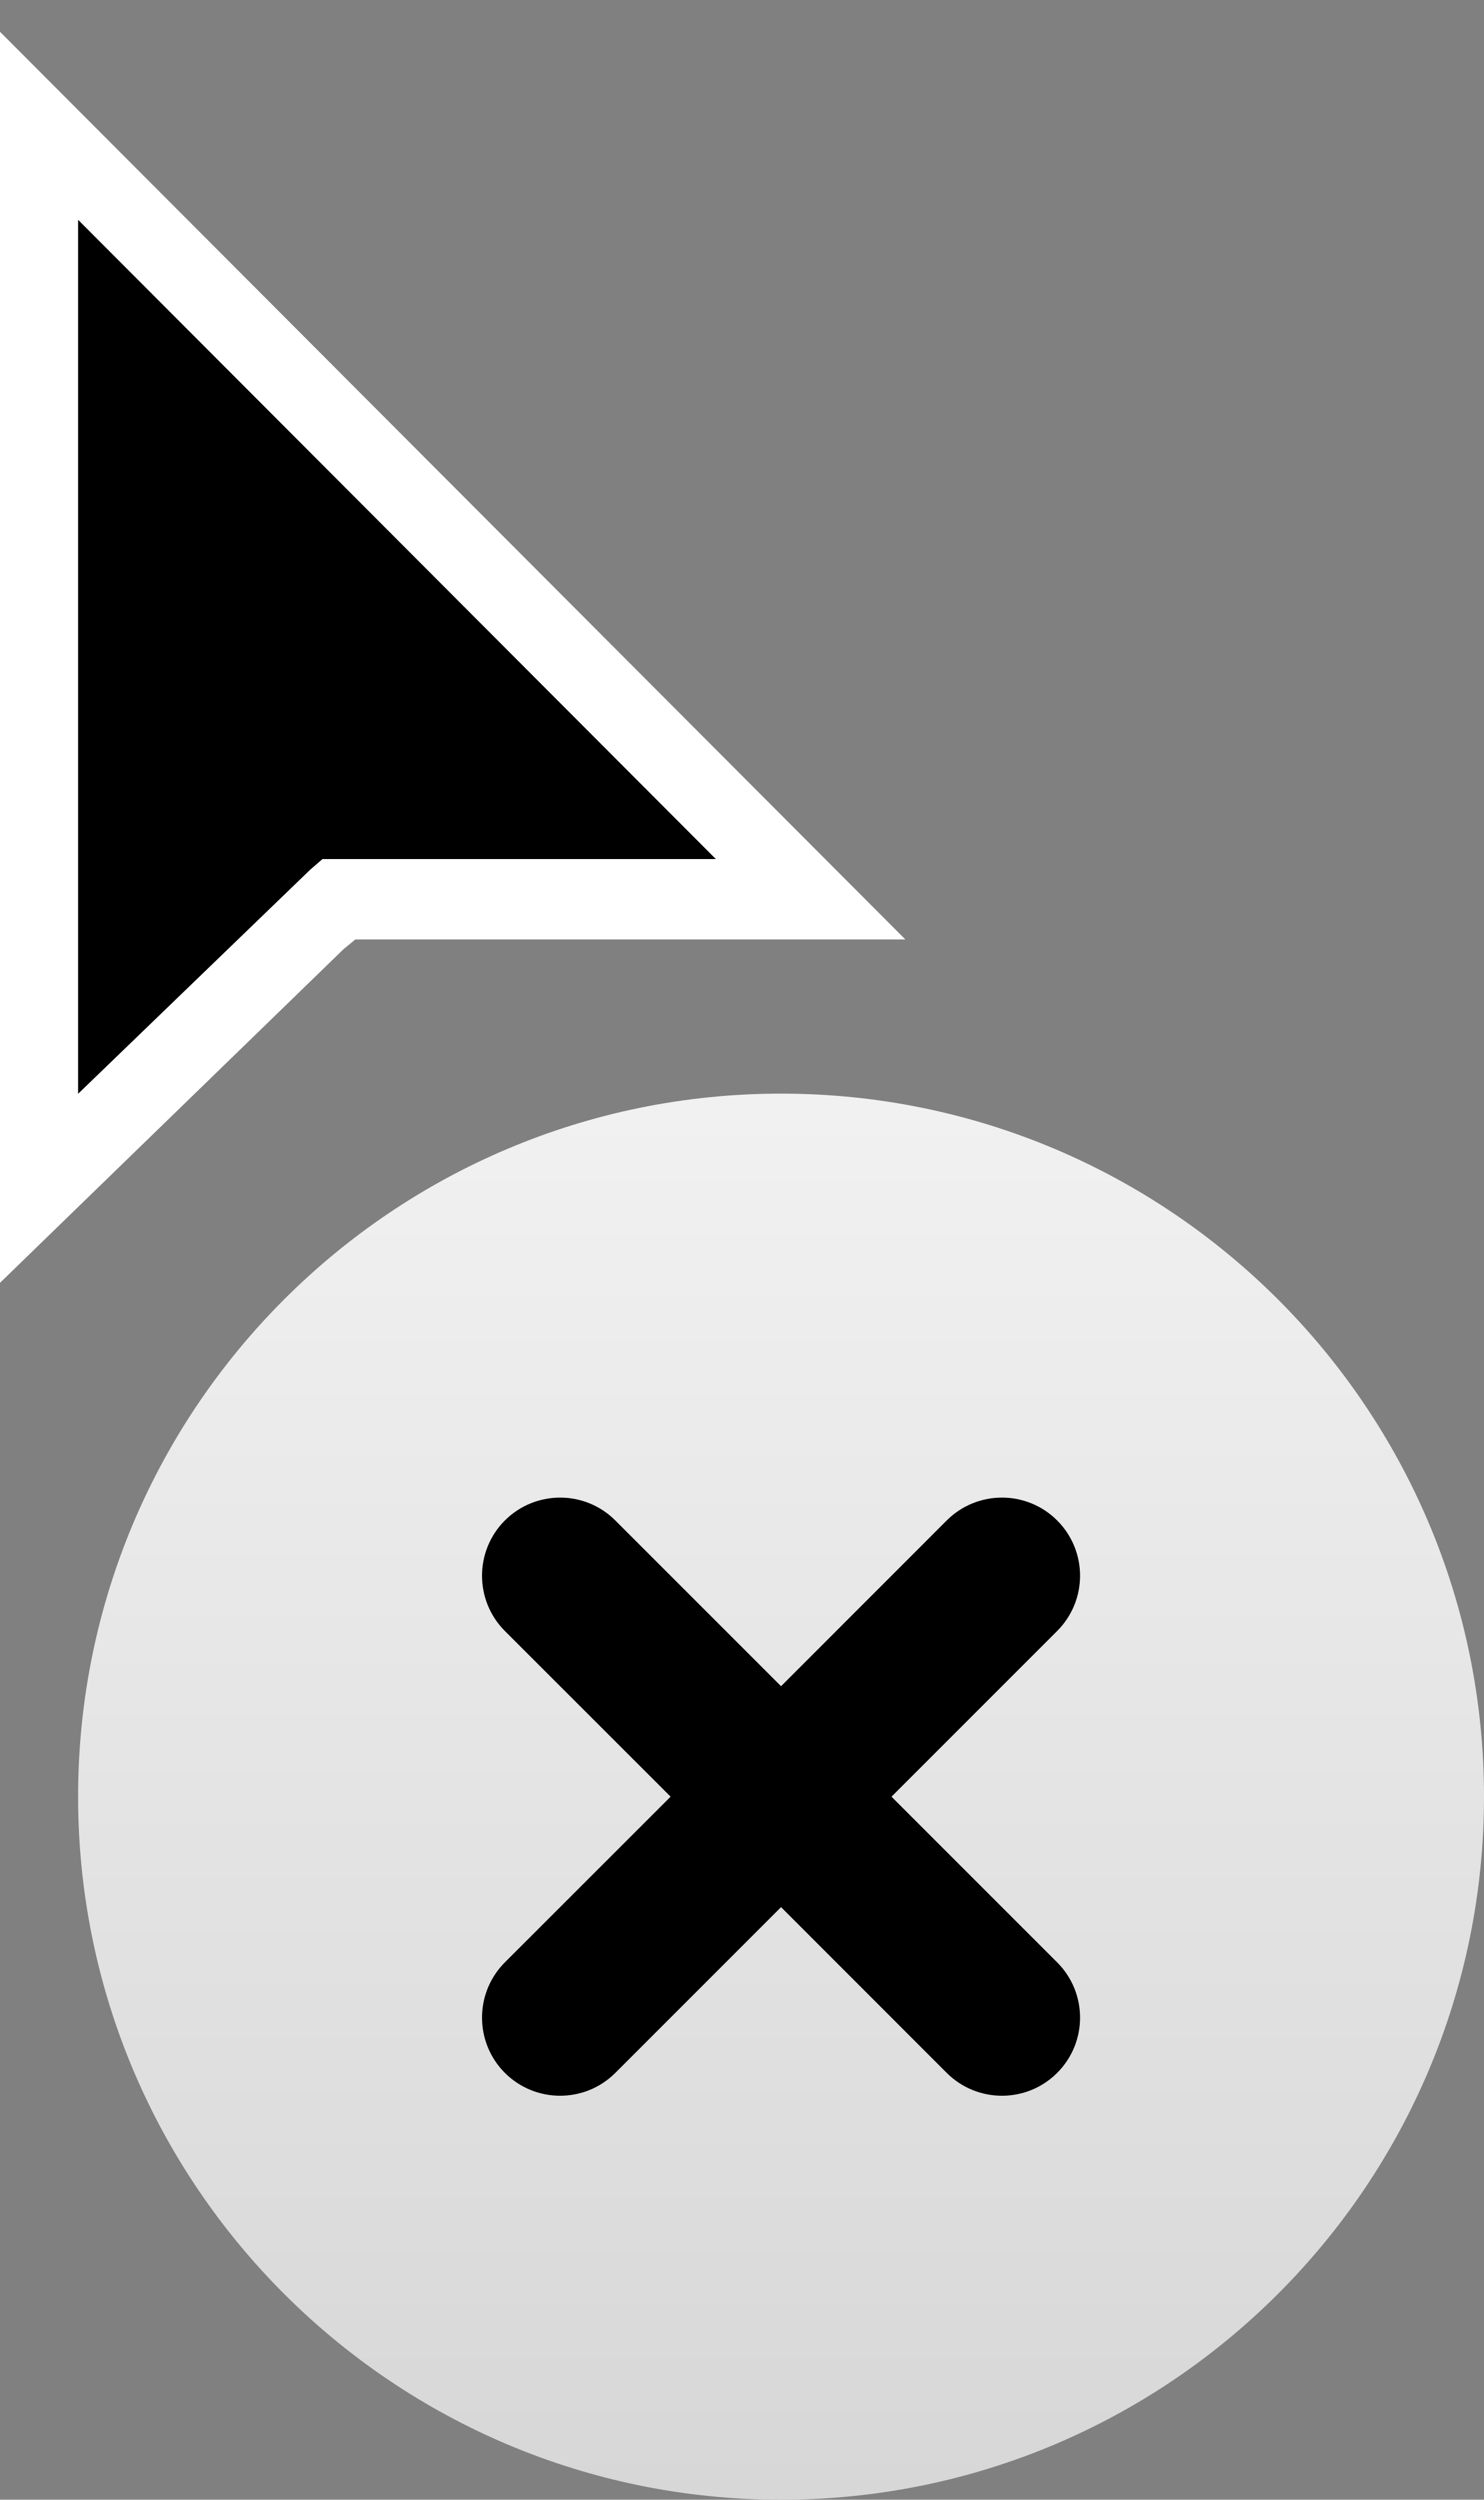 <?xml version="1.0" encoding="UTF-8" standalone="no"?>
<svg width="19px" height="32px" viewBox="0 0 19 32" version="1.1" xmlns="http://www.w3.org/2000/svg" xmlns:xlink="http://www.w3.org/1999/xlink">
    <rect x="0" y="0" width="19" height="32" fill="#808080" stroke="none"/>
    <!-- Generator: Sketch 3.6.1 (26313) - http://www.bohemiancoding.com/sketch -->
    <title>poof</title>
    <desc>Created with Sketch.</desc>
    <defs>
        <linearGradient x1="50%" y1="0%" x2="50%" y2="100%" id="linearGradient-1">
            <stop stop-color="#F1F1F1" offset="0%"></stop>
            <stop stop-color="#D7D7D7" offset="100%"></stop>
        </linearGradient>
        <path id="path-2" d="M0,9 C0,13.97 4.03,18 9,18 L9,18 C13.97,18 18,13.97 18,9 L18,9 C18,4.029 13.97,0 9,0 L9,0 C4.03,0 0,4.029 0,9"></path>
    </defs>
    <g id="bundle-os-x-cursors" stroke="none" stroke-width="1" fill="none" fill-rule="evenodd">
        <g id="Made-with-💕by-Azendoo-design-team---@azendoo" transform="translate(-349, -85)">
            <g id="poof" transform="translate(349, 85)">
                <g id="cursor" transform="translate(1, 14)">
                    <mask id="mask-3" fill="white">
                        <use xlink:href="#path-2"></use>
                    </mask>
                    <use fill="url(#linearGradient-1)" xlink:href="#path-2"></use>
                </g>
                <g id="cursor">
                    <path d="M0,16.422 L0,0.407 L11.591,12.026 L4.55,12.026 L4.399,12.15 L0,16.422 Z" fill="#FFFFFF"></path>
                    <path d="M11.414,23 L13.535,20.879 C13.926,20.488 13.926,19.855 13.535,19.464 C13.145,19.074 12.512,19.074 12.121,19.464 L10,21.586 L7.878,19.464 C7.488,19.074 6.855,19.074 6.464,19.464 C6.074,19.855 6.074,20.488 6.464,20.879 L8.586,23 L6.464,25.121 C6.074,25.512 6.074,26.145 6.464,26.536 C6.855,26.926 7.488,26.926 7.878,26.536 L10,24.414 L12.121,26.536 C12.512,26.926 13.145,26.926 13.535,26.536 C13.926,26.145 13.926,25.512 13.535,25.121 L11.414,23 Z" fill="#000000"></path>
                    <path d="M1,2.814 L1,14.002 L3.969,11.136 L4.129,10.997 L9.165,10.997 L1,2.814 Z" fill="#000000"></path>
                </g>
            </g>
        </g>
    </g>
</svg>